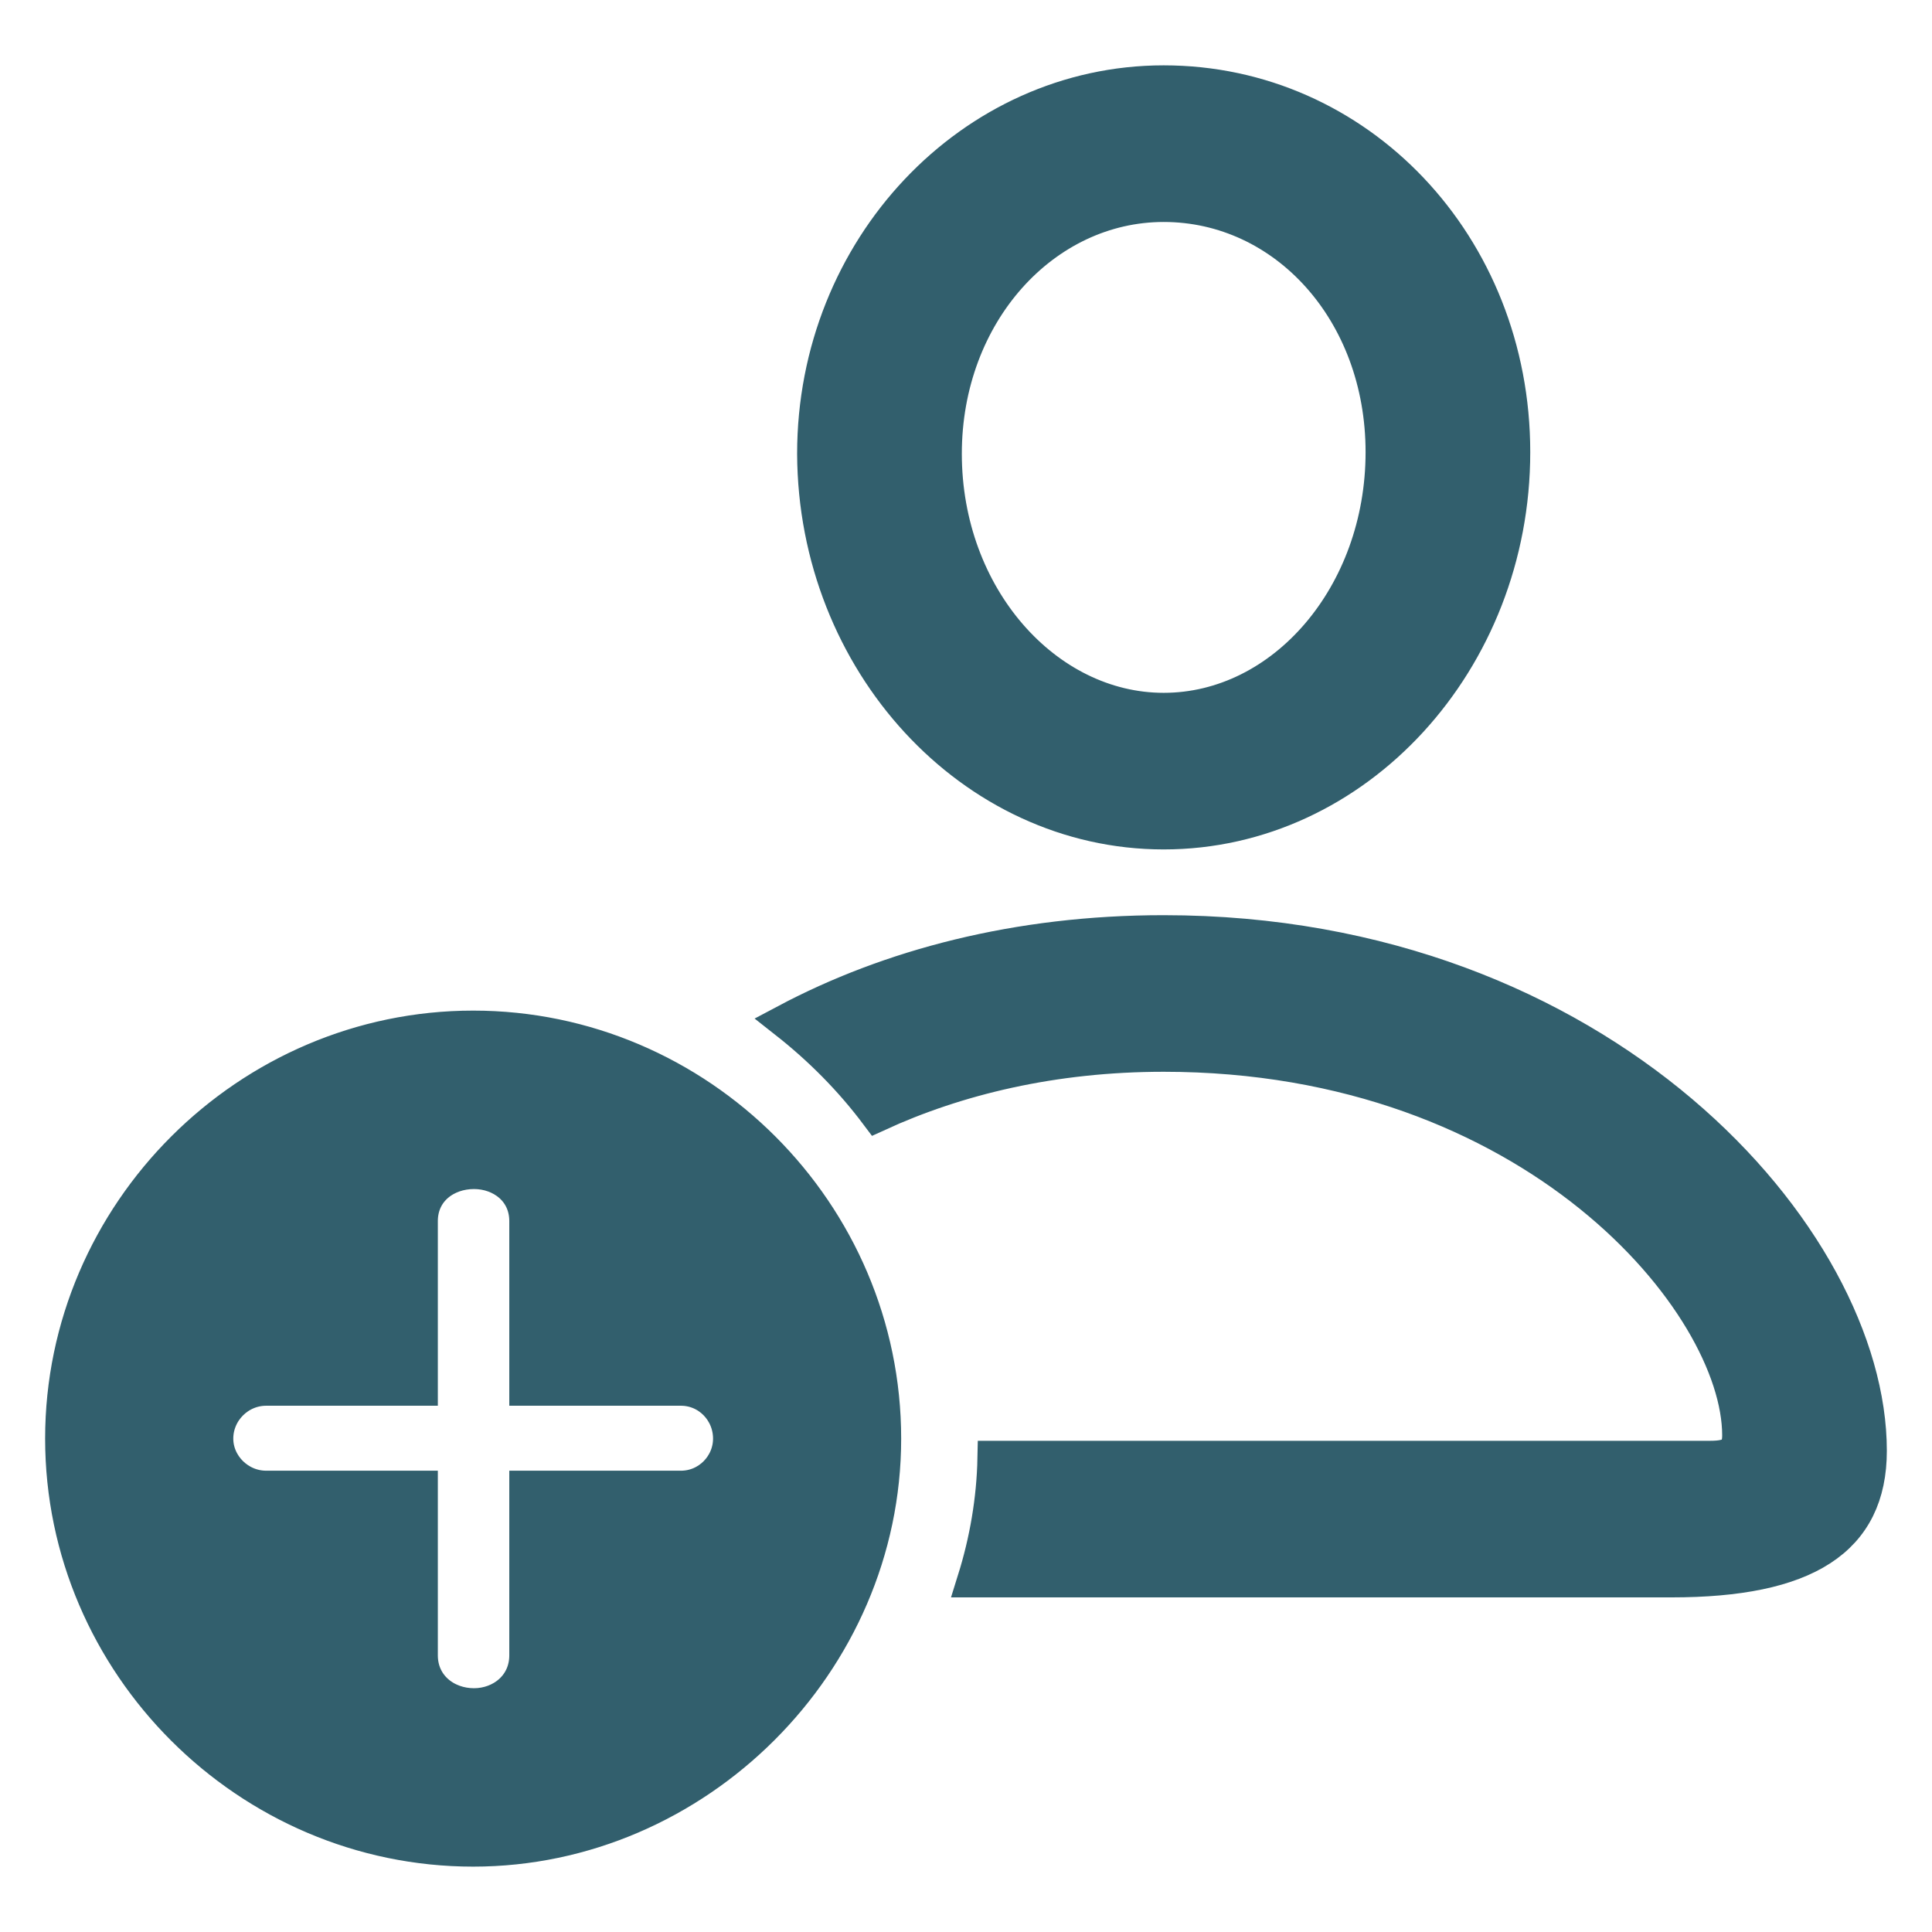 <!DOCTYPE svg PUBLIC "-//W3C//DTD SVG 1.1//EN" "http://www.w3.org/Graphics/SVG/1.1/DTD/svg11.dtd">
<!-- Uploaded to: SVG Repo, www.svgrepo.com, Transformed by: SVG Repo Mixer Tools -->
<svg fill="#325f6d" width="800px" height="800px" viewBox="0 0 56 56" xmlns="http://www.w3.org/2000/svg" stroke="#325f6d">
<g id="SVGRepo_bgCarrier" stroke-width="0"/>
<g id="SVGRepo_tracerCarrier" stroke-linecap="round" stroke-linejoin="round"/>
<g id="SVGRepo_iconCarrier">
<path d="M 33.73 24.121 C 39.309 24.121 43.855 19.152 43.855 13.105 C 43.855 7.106 39.355 2.394 33.73 2.394 C 28.176 2.394 23.605 7.199 23.605 13.152 C 23.629 19.176 28.176 24.121 33.73 24.121 Z M 33.73 20.582 C 30.308 20.582 27.379 17.301 27.379 13.152 C 27.379 9.074 30.262 5.934 33.73 5.934 C 37.246 5.934 40.082 9.027 40.082 13.105 C 40.082 17.254 37.199 20.582 33.73 20.582 Z M 33.73 27.027 C 29.488 27.027 25.785 28.012 22.785 29.605 C 23.769 30.379 24.66 31.27 25.433 32.301 C 27.73 31.246 30.519 30.566 33.73 30.566 C 44.465 30.566 50.418 37.762 50.418 41.605 C 50.418 42.098 50.184 42.262 49.574 42.262 L 28.832 42.262 C 28.808 43.48 28.598 44.676 28.246 45.801 L 48.449 45.801 C 52.34 45.801 54.191 44.629 54.191 42.051 C 54.191 35.91 46.433 27.027 33.73 27.027 Z M 13.715 53.605 C 20.183 53.605 25.621 48.191 25.621 41.699 C 25.621 35.16 20.254 29.793 13.715 29.793 C 7.199 29.793 1.808 35.16 1.808 41.699 C 1.808 48.238 7.199 53.605 13.715 53.605 Z M 13.738 49.434 C 12.918 49.434 12.191 48.871 12.191 47.98 L 12.191 43.129 L 7.715 43.129 C 6.918 43.129 6.262 42.473 6.262 41.699 C 6.262 40.902 6.918 40.246 7.715 40.246 L 12.191 40.246 L 12.191 35.395 C 12.191 34.504 12.918 33.965 13.738 33.965 C 14.535 33.965 15.262 34.504 15.262 35.395 L 15.262 40.246 L 19.738 40.246 C 20.535 40.246 21.168 40.902 21.168 41.699 C 21.168 42.473 20.535 43.129 19.738 43.129 L 15.262 43.129 L 15.262 47.98 C 15.262 48.871 14.535 49.434 13.738 49.434 Z"/>
</g>
</svg>